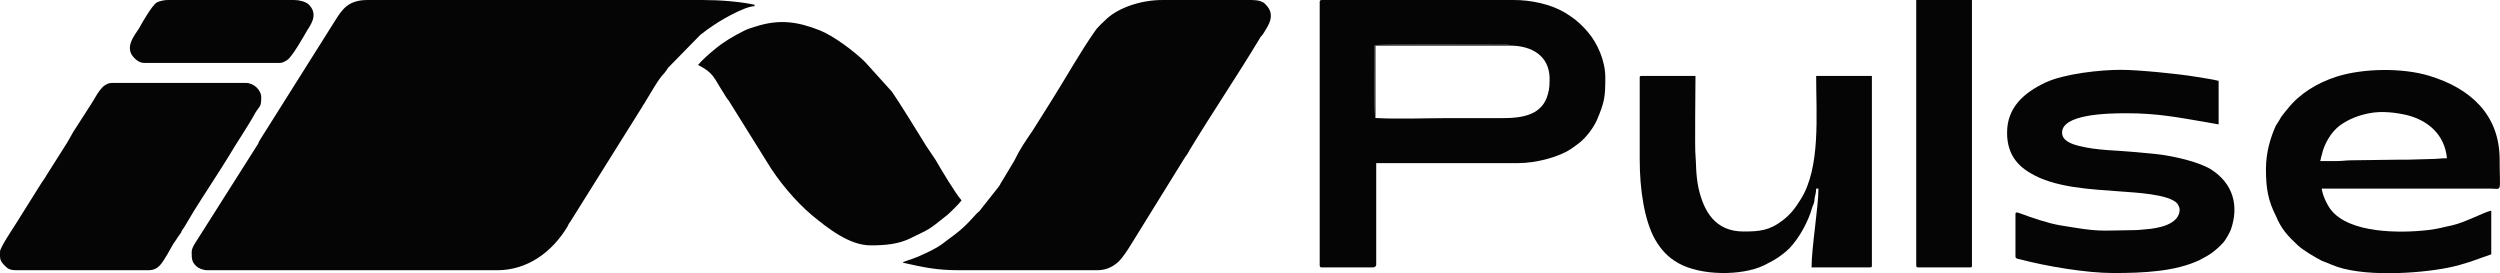 <?xml version="1.0" encoding="UTF-8"?> <svg xmlns="http://www.w3.org/2000/svg" width="183" height="20" viewBox="0 0 183 20" fill="none"><g clip-path="url(#clip0_76_10334)"><path fill-rule="evenodd" clip-rule="evenodd" d="M14.031 18.467C14.031 18.898 14.031 19.18 14.367 19.48C14.535 19.649 14.871 19.781 15.205 19.781H36.392C38.628 19.781 40.417 18.44 41.536 16.592C41.592 16.442 41.648 16.357 41.759 16.208L47.014 7.813C47.07 7.672 47.182 7.579 47.238 7.447L47.908 6.34C48.579 5.262 48.467 5.647 48.914 4.952L51.263 2.552C51.542 2.355 51.71 2.195 51.99 2.017C52.549 1.595 54.449 0.47 55.232 0.451V0.348C54.226 0.123 52.716 0.001 51.486 0.001H26.889C25.491 0.001 25.044 0.695 24.541 1.492L19.23 9.924C19.118 10.12 18.951 10.327 18.895 10.524L14.31 17.755C14.198 17.943 14.031 18.168 14.031 18.468V18.467Z" fill="#050505"></path><path fill-rule="evenodd" clip-rule="evenodd" d="M66.082 19.227C67.591 19.565 68.542 19.781 70.219 19.781H80.282C80.952 19.781 81.4 19.546 81.735 19.274C82.239 18.909 82.965 17.596 83.356 16.986L86.711 11.565C86.879 11.34 86.99 11.171 87.102 10.946C88.723 8.273 90.568 5.544 92.189 2.852C92.245 2.73 92.301 2.665 92.412 2.552C92.859 1.858 93.419 1.089 92.636 0.32C92.468 0.104 92.077 0.001 91.63 0.001H85.089C83.523 0.001 81.958 0.545 81.064 1.324C80.784 1.605 80.393 1.924 80.17 2.252C79.108 3.752 77.989 5.751 76.983 7.345L75.585 9.568C75.026 10.393 74.691 10.852 74.243 11.771L73.349 13.263C73.237 13.404 73.237 13.498 73.126 13.638L71.784 15.335C71.728 15.448 71.616 15.504 71.505 15.617C70.666 16.564 70.275 16.901 69.269 17.633C68.822 17.999 68.375 18.252 67.759 18.534C66.92 18.946 66.585 18.993 66.138 19.172C66.082 19.219 66.138 19.191 66.082 19.228V19.227Z" fill="#050505"></path><path fill-rule="evenodd" clip-rule="evenodd" d="M100.682 8.638C100.57 8.488 100.627 3.723 100.627 3.311C100.962 3.226 108.732 3.283 110.186 3.274C110.242 3.274 110.354 3.274 110.354 3.274C110.633 3.311 110.467 3.274 110.522 3.339C112.143 3.339 113.373 4.089 113.43 5.665C113.43 6.125 113.43 6.462 113.317 6.847C112.926 8.441 111.417 8.656 109.907 8.647H105.938C104.261 8.647 102.36 8.732 100.683 8.638H100.682ZM96.602 0.15V19.424C96.602 19.546 96.657 19.574 96.769 19.574H100.515C100.627 19.574 100.739 19.489 100.739 19.377V11.94H111.137C112.422 11.94 114.211 11.499 115.162 10.787C115.33 10.674 115.441 10.571 115.609 10.458C116.112 10.055 116.615 9.398 116.894 8.788C117.454 7.466 117.509 7.11 117.509 5.665C117.509 4.474 116.95 3.18 116.224 2.335C115.888 1.941 115.441 1.5 114.994 1.21C114.826 1.107 114.715 1.022 114.547 0.919C113.485 0.3 112.088 0 110.801 0H96.769C96.657 0 96.602 0.028 96.602 0.15Z" fill="#050505"></path><path fill-rule="evenodd" clip-rule="evenodd" d="M51.098 4.756C52.272 5.355 52.216 5.656 52.999 6.857C53.111 7.044 53.167 7.157 53.335 7.354L56.13 11.837C56.968 13.234 58.198 14.707 59.428 15.748C60.602 16.714 62.167 17.961 63.732 17.961C64.794 17.961 65.8 17.876 66.695 17.416C68.037 16.75 67.869 16.919 69.211 15.841C69.435 15.691 70.273 14.847 70.385 14.668C69.938 14.162 68.876 12.389 68.485 11.704L67.814 10.71C67.255 9.791 65.858 7.54 65.298 6.724L63.342 4.557C62.559 3.77 60.993 2.606 59.987 2.212C58.366 1.574 57.024 1.386 55.291 1.949C54.956 2.052 54.732 2.117 54.453 2.259C53.726 2.615 52.943 3.084 52.328 3.599C51.993 3.863 51.322 4.462 51.099 4.753L51.098 4.756Z" fill="#050505"></path><path fill-rule="evenodd" clip-rule="evenodd" d="M0.002 18.412C0.002 18.918 -0.053 19.068 0.394 19.49C0.561 19.678 0.785 19.781 1.176 19.781H10.848C11.63 19.781 11.854 19.246 12.245 18.627L12.692 17.84C12.916 17.539 13.028 17.314 13.251 17.033C13.307 16.874 13.364 16.798 13.475 16.649L14.202 15.43C14.985 14.173 15.991 12.664 16.718 11.481C17.277 10.515 18.171 9.221 18.675 8.283C19.011 7.721 19.122 7.861 19.122 7.13C19.122 6.576 18.563 6.07 18.003 6.07H8.22C7.437 6.07 7.102 6.97 6.655 7.646L5.369 9.644C5.201 9.934 5.09 10.15 4.922 10.431L3.413 12.814C3.245 13.123 3.078 13.302 2.91 13.592L1.176 16.359C0.953 16.715 0.002 18.122 0.002 18.412V18.412Z" fill="#050505"></path><path fill-rule="evenodd" clip-rule="evenodd" d="M169.837 11.79C169.892 11.668 169.892 11.489 169.949 11.367C170.117 10.552 170.619 9.679 171.291 9.173C171.961 8.704 172.633 8.441 173.471 8.281C174.365 8.113 175.371 8.234 176.211 8.431C177.72 8.816 178.95 9.838 179.117 11.583C178.67 11.583 178.39 11.639 177.999 11.639L176.265 11.687C176.098 11.696 175.874 11.687 175.651 11.687L172.128 11.734C171.737 11.734 171.458 11.791 171.01 11.791C170.618 11.791 170.227 11.791 169.836 11.791L169.837 11.79ZM165.867 12.39C165.867 13.815 166.035 14.697 166.594 15.803C166.762 16.207 166.986 16.629 167.265 16.976C167.544 17.342 167.88 17.651 168.215 17.97C168.607 18.336 169.501 18.851 169.949 19.086C170.228 19.199 170.452 19.274 170.676 19.376C172.801 20.305 176.993 20.033 179.173 19.601C179.788 19.479 180.291 19.329 180.794 19.17L182.36 18.616V15.427C181.968 15.456 180.459 16.29 179.453 16.506C178.726 16.647 178.615 16.731 177.776 16.835C175.652 17.088 171.962 17.079 170.62 15.353C170.341 14.987 170.005 14.293 169.95 13.805H182.304C183.198 13.814 182.974 14.162 182.974 11.686C182.974 8.403 180.85 6.472 177.831 5.552C175.874 4.952 172.968 4.99 171.011 5.618C169.613 6.077 168.328 6.847 167.433 7.991C167.265 8.178 167.154 8.338 166.986 8.553C166.873 8.769 166.762 8.938 166.594 9.192C166.203 10.055 165.867 11.143 165.867 12.39Z" fill="#050505"></path><path fill-rule="evenodd" clip-rule="evenodd" d="M146.918 9.707C146.918 11.058 147.477 11.995 148.595 12.652C150.384 13.749 153.067 13.852 155.192 14.012C156.253 14.097 158.77 14.199 159.384 14.903C159.44 14.997 159.552 15.193 159.552 15.325C159.552 16.432 157.987 16.723 157.036 16.788C156.757 16.808 156.533 16.845 156.253 16.845C153.347 16.882 153.794 16.986 150.775 16.488C149.937 16.347 148.707 15.934 147.868 15.616C147.7 15.569 147.532 15.466 147.532 15.681V18.767C147.532 18.936 147.7 18.946 147.868 18.983C149.825 19.499 152.731 19.986 154.688 19.986C156.868 19.986 159.217 19.884 161.005 19.039C161.732 18.673 162.179 18.363 162.738 17.763C162.906 17.585 163.185 17.079 163.297 16.816C163.912 15.052 163.465 13.43 161.844 12.398C160.95 11.853 159.328 11.498 158.378 11.347C157.708 11.244 156.981 11.206 156.31 11.132C154.968 11.001 153.515 11.019 152.229 10.691C151.67 10.56 150.944 10.316 150.944 9.706C150.944 8.383 154.131 8.289 155.639 8.289C157.988 8.289 159.497 8.608 161.566 8.956C161.845 8.993 162.181 9.078 162.404 9.106V5.917C161.901 5.795 161.286 5.711 160.727 5.617C159.498 5.41 156.534 5.111 155.249 5.111C153.739 5.111 151.112 5.392 149.714 6.048C148.149 6.789 146.919 7.868 146.919 9.706L146.918 9.707Z" fill="#050505"></path><path fill-rule="evenodd" clip-rule="evenodd" d="M120.027 5.711V11.686C120.027 13.852 120.363 16.122 121.146 17.519C121.593 18.289 122.096 18.842 122.879 19.274C124.5 20.183 127.463 20.202 129.085 19.442C129.42 19.264 129.755 19.113 130.091 18.889C130.427 18.664 130.706 18.448 130.985 18.176C131.712 17.416 132.382 16.197 132.662 15.155C132.774 14.911 132.829 14.743 132.829 14.508C132.885 14.264 132.942 14.057 132.942 13.804H133.11C133.11 15.164 132.606 18.109 132.606 19.572H136.855C137.022 19.572 137.022 19.544 137.022 19.422V5.559H132.942C132.942 8.411 133.277 12.256 131.823 14.573C131.432 15.201 131.096 15.67 130.481 16.139C129.531 16.871 128.804 16.946 127.63 16.946C125.562 16.946 124.724 15.492 124.332 13.776C124.109 12.688 124.165 11.853 124.109 11.356C124.053 10.953 124.109 6.198 124.109 5.56H120.14C120.027 5.56 120.027 5.598 120.027 5.711V5.711Z" fill="#050505"></path><path fill-rule="evenodd" clip-rule="evenodd" d="M140.266 19.424C140.266 19.546 140.321 19.574 140.433 19.574H144.179C144.347 19.574 144.347 19.546 144.347 19.424V0H140.267V19.424H140.266Z" fill="#050505"></path><path fill-rule="evenodd" clip-rule="evenodd" d="M10.571 4.605H20.521C20.689 4.605 20.912 4.464 21.024 4.39C21.36 4.202 22.254 2.635 22.478 2.232C22.869 1.65 23.261 0.985 22.59 0.319C22.366 0.122 21.919 0 21.528 0H12.304C12.025 0 11.689 0.066 11.466 0.188C11.13 0.403 10.404 1.65 10.18 2.073C9.844 2.589 9.062 3.508 9.844 4.259C10.012 4.427 10.236 4.605 10.572 4.605H10.571Z" fill="#050505"></path><path fill-rule="evenodd" clip-rule="evenodd" d="M100.684 8.638V3.339H110.523C110.467 3.274 110.635 3.311 110.355 3.274C110.355 3.274 110.243 3.274 110.187 3.274C108.734 3.283 100.963 3.226 100.627 3.311C100.627 3.723 100.572 8.488 100.683 8.638H100.684Z" fill="#050505"></path></g><defs><clipPath id="clip0_76_10334"><rect width="183" height="20" fill="white"></rect></clipPath></defs></svg> 
